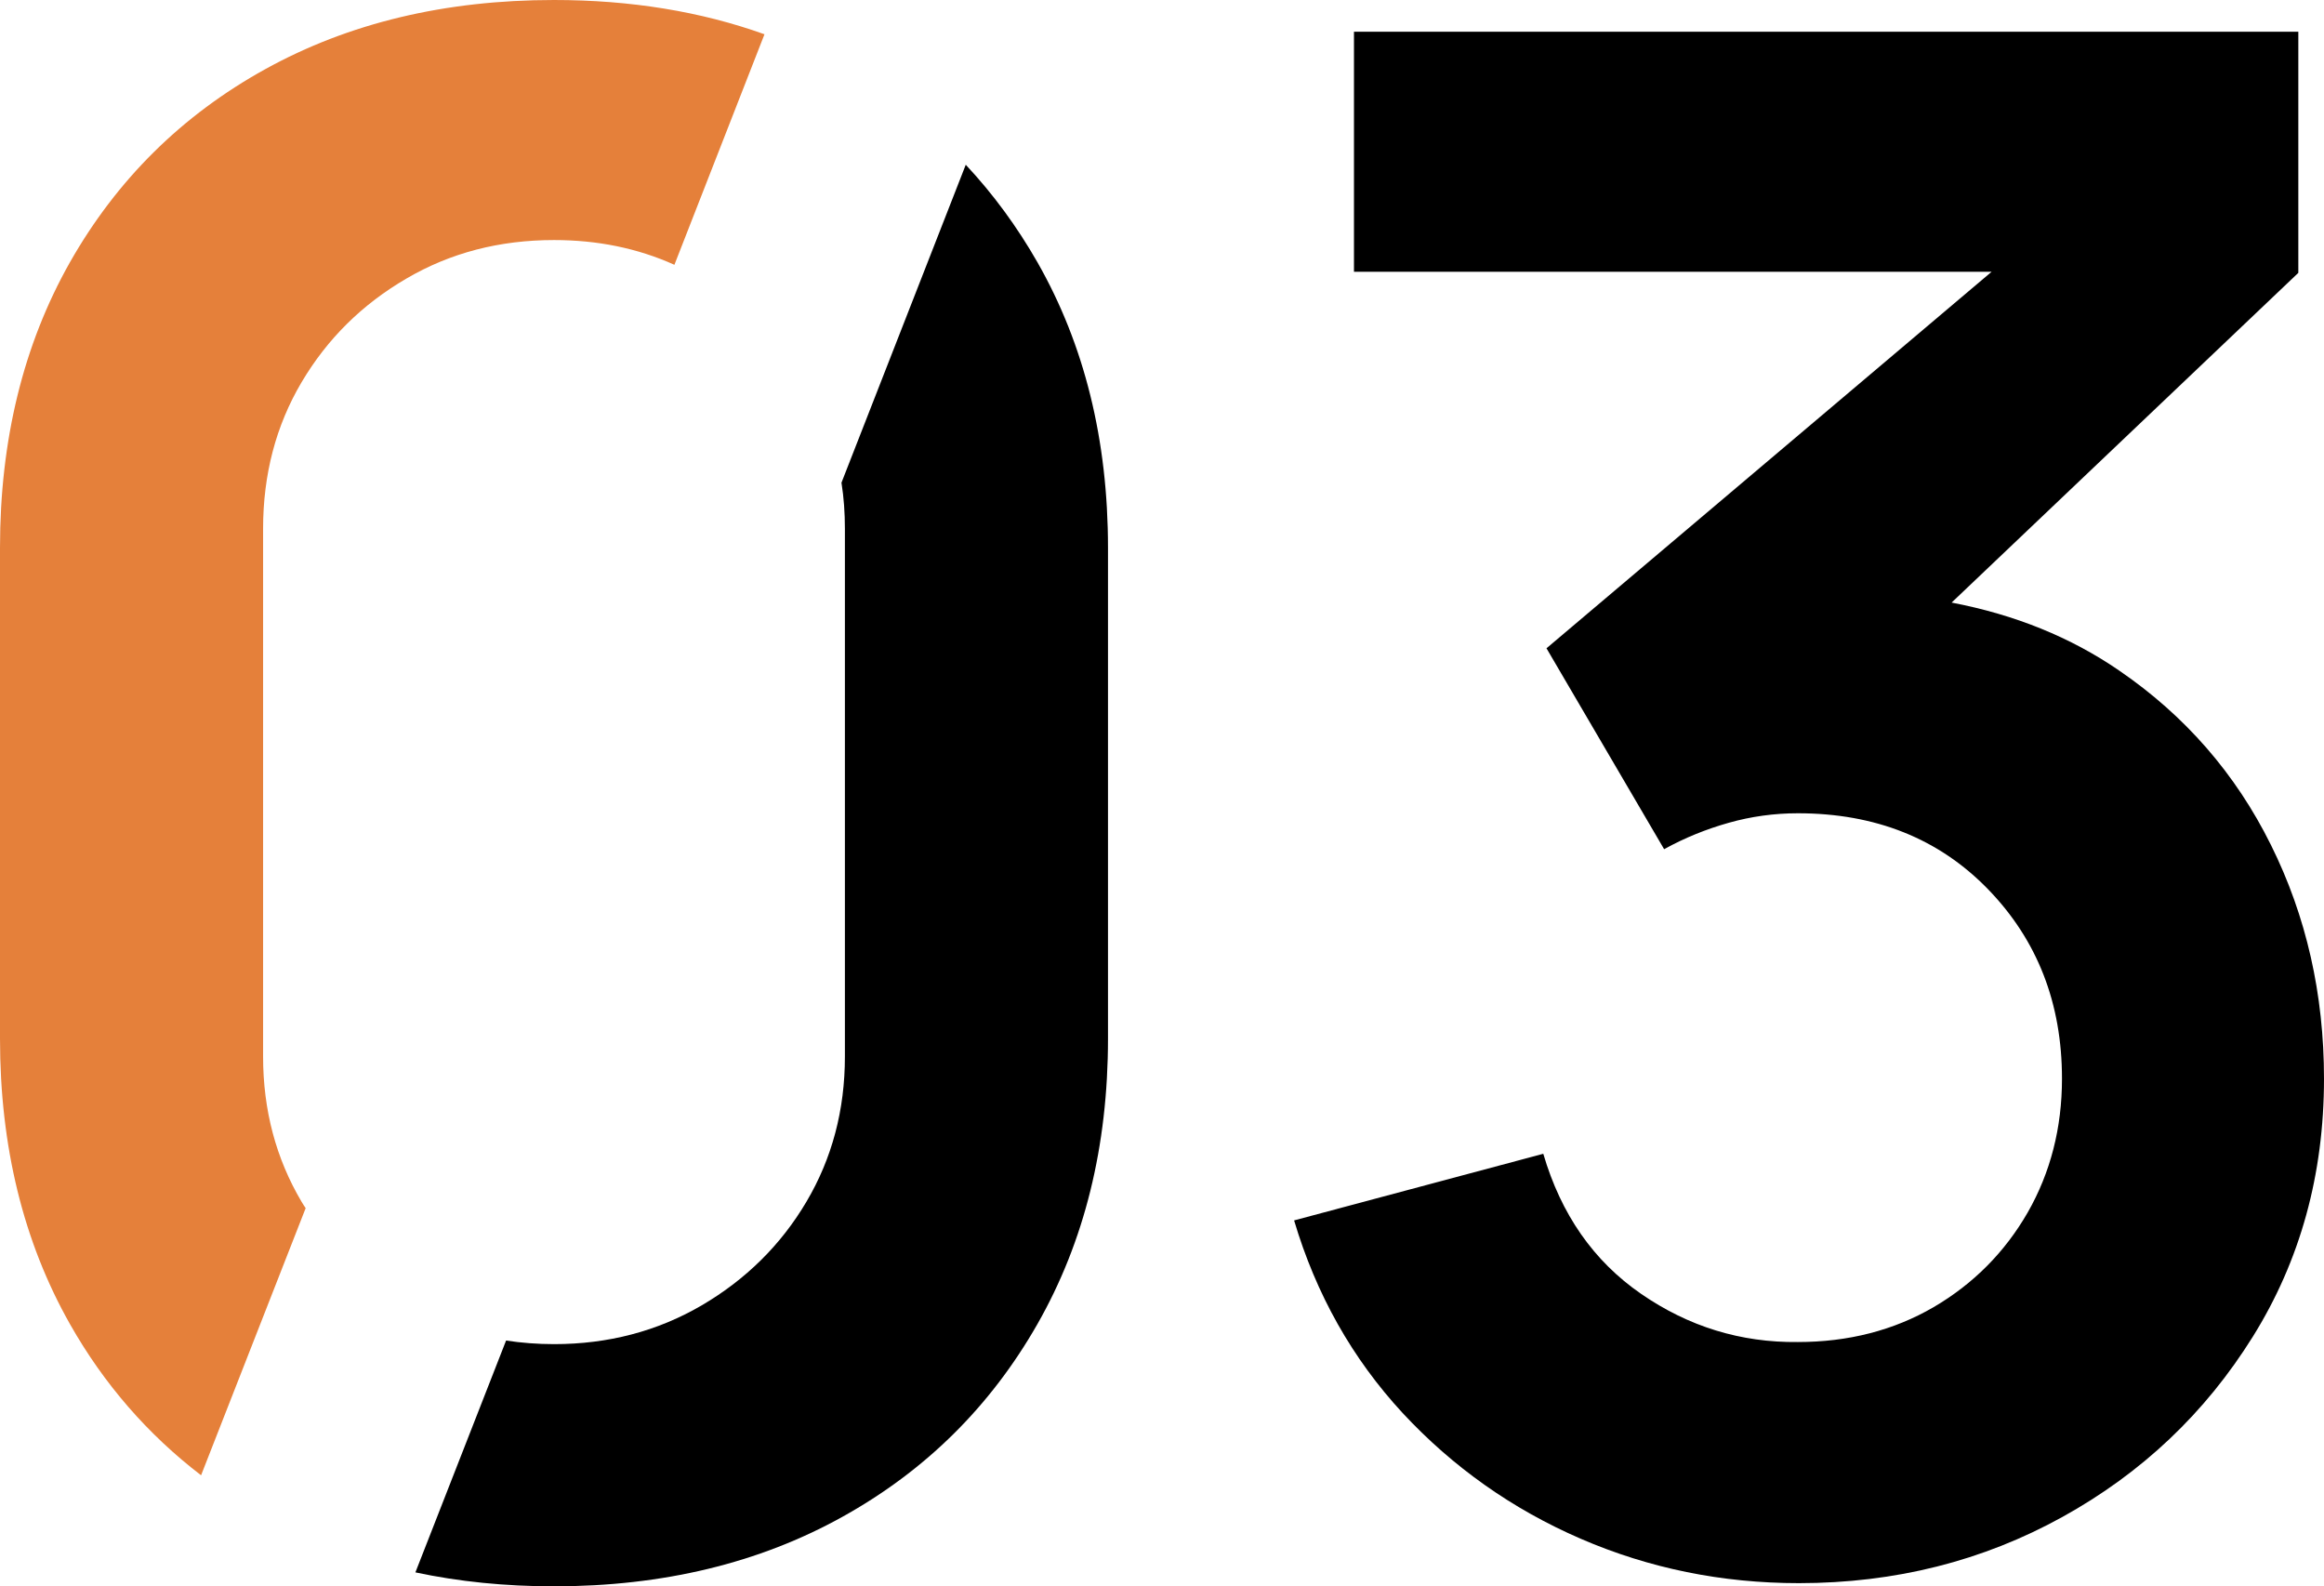<svg xmlns="http://www.w3.org/2000/svg" width="63" height="43" viewBox="0 0 63 43" fill="none"><g clip-path="url(#clip0_70_1127)"><path d="M28.123 7.109C27.566 6.135 26.916 5.252 26.18 4.466L22.811 13.084C22.875 13.485 22.904 13.903 22.904 14.333V28.638C22.904 30.089 22.556 31.401 21.86 32.577C21.165 33.752 20.213 34.687 19.019 35.386C17.819 36.086 16.485 36.435 15.018 36.435C14.572 36.435 14.137 36.401 13.719 36.338L11.261 42.622C12.444 42.874 13.696 43 15.018 43C17.975 43 20.579 42.369 22.829 41.12C25.084 39.87 26.847 38.127 28.123 35.891C29.398 33.655 30.036 31.075 30.036 28.151V14.849C30.036 11.925 29.398 9.345 28.123 7.109Z" fill="black"></path><path d="M15.018 0C12.061 0 9.451 0.625 7.19 1.875C4.929 3.125 3.166 4.873 1.896 7.109C0.632 9.345 0 11.925 0 14.849V28.151C0 31.075 0.632 33.655 1.896 35.891C2.818 37.519 4.007 38.883 5.451 39.99L8.286 32.749C8.245 32.691 8.211 32.634 8.176 32.577C7.48 31.401 7.132 30.088 7.132 28.638V14.333C7.132 12.86 7.48 11.536 8.176 10.36C8.872 9.185 9.817 8.25 11.017 7.551C12.211 6.851 13.545 6.507 15.018 6.507C16.189 6.507 17.279 6.725 18.282 7.178L20.724 0.929C18.996 0.31 17.094 0 15.018 0Z" fill="#E5803A"></path><path d="M61.562 22.905C60.605 20.973 59.231 19.396 57.445 18.175C56.135 17.275 54.621 16.661 52.905 16.334L62.304 7.396V0.86H36.704V7.367H53.989L41.923 17.573L45.112 23.019C45.669 22.71 46.254 22.475 46.863 22.303C47.472 22.131 48.098 22.045 48.736 22.045C50.841 22.045 52.563 22.733 53.897 24.109C55.23 25.485 55.897 27.193 55.897 29.24C55.897 30.576 55.584 31.786 54.969 32.864C54.349 33.941 53.496 34.801 52.418 35.432C51.334 36.063 50.104 36.378 48.736 36.378C47.188 36.395 45.773 35.96 44.486 35.071C43.198 34.182 42.317 32.915 41.836 31.275L35.081 33.081C35.678 35.088 36.658 36.825 38.02 38.299C39.383 39.767 40.995 40.907 42.85 41.71C44.706 42.513 46.677 42.914 48.765 42.914C51.374 42.914 53.752 42.312 55.908 41.12C58.066 39.927 59.782 38.299 61.069 36.235C62.356 34.171 63 31.837 63 29.24C63 26.947 62.519 24.831 61.562 22.905Z" fill="black"></path></g><defs><clipPath id="clip0_70_1127"><rect width="63" height="43" fill="white"></rect></clipPath></defs></svg>
